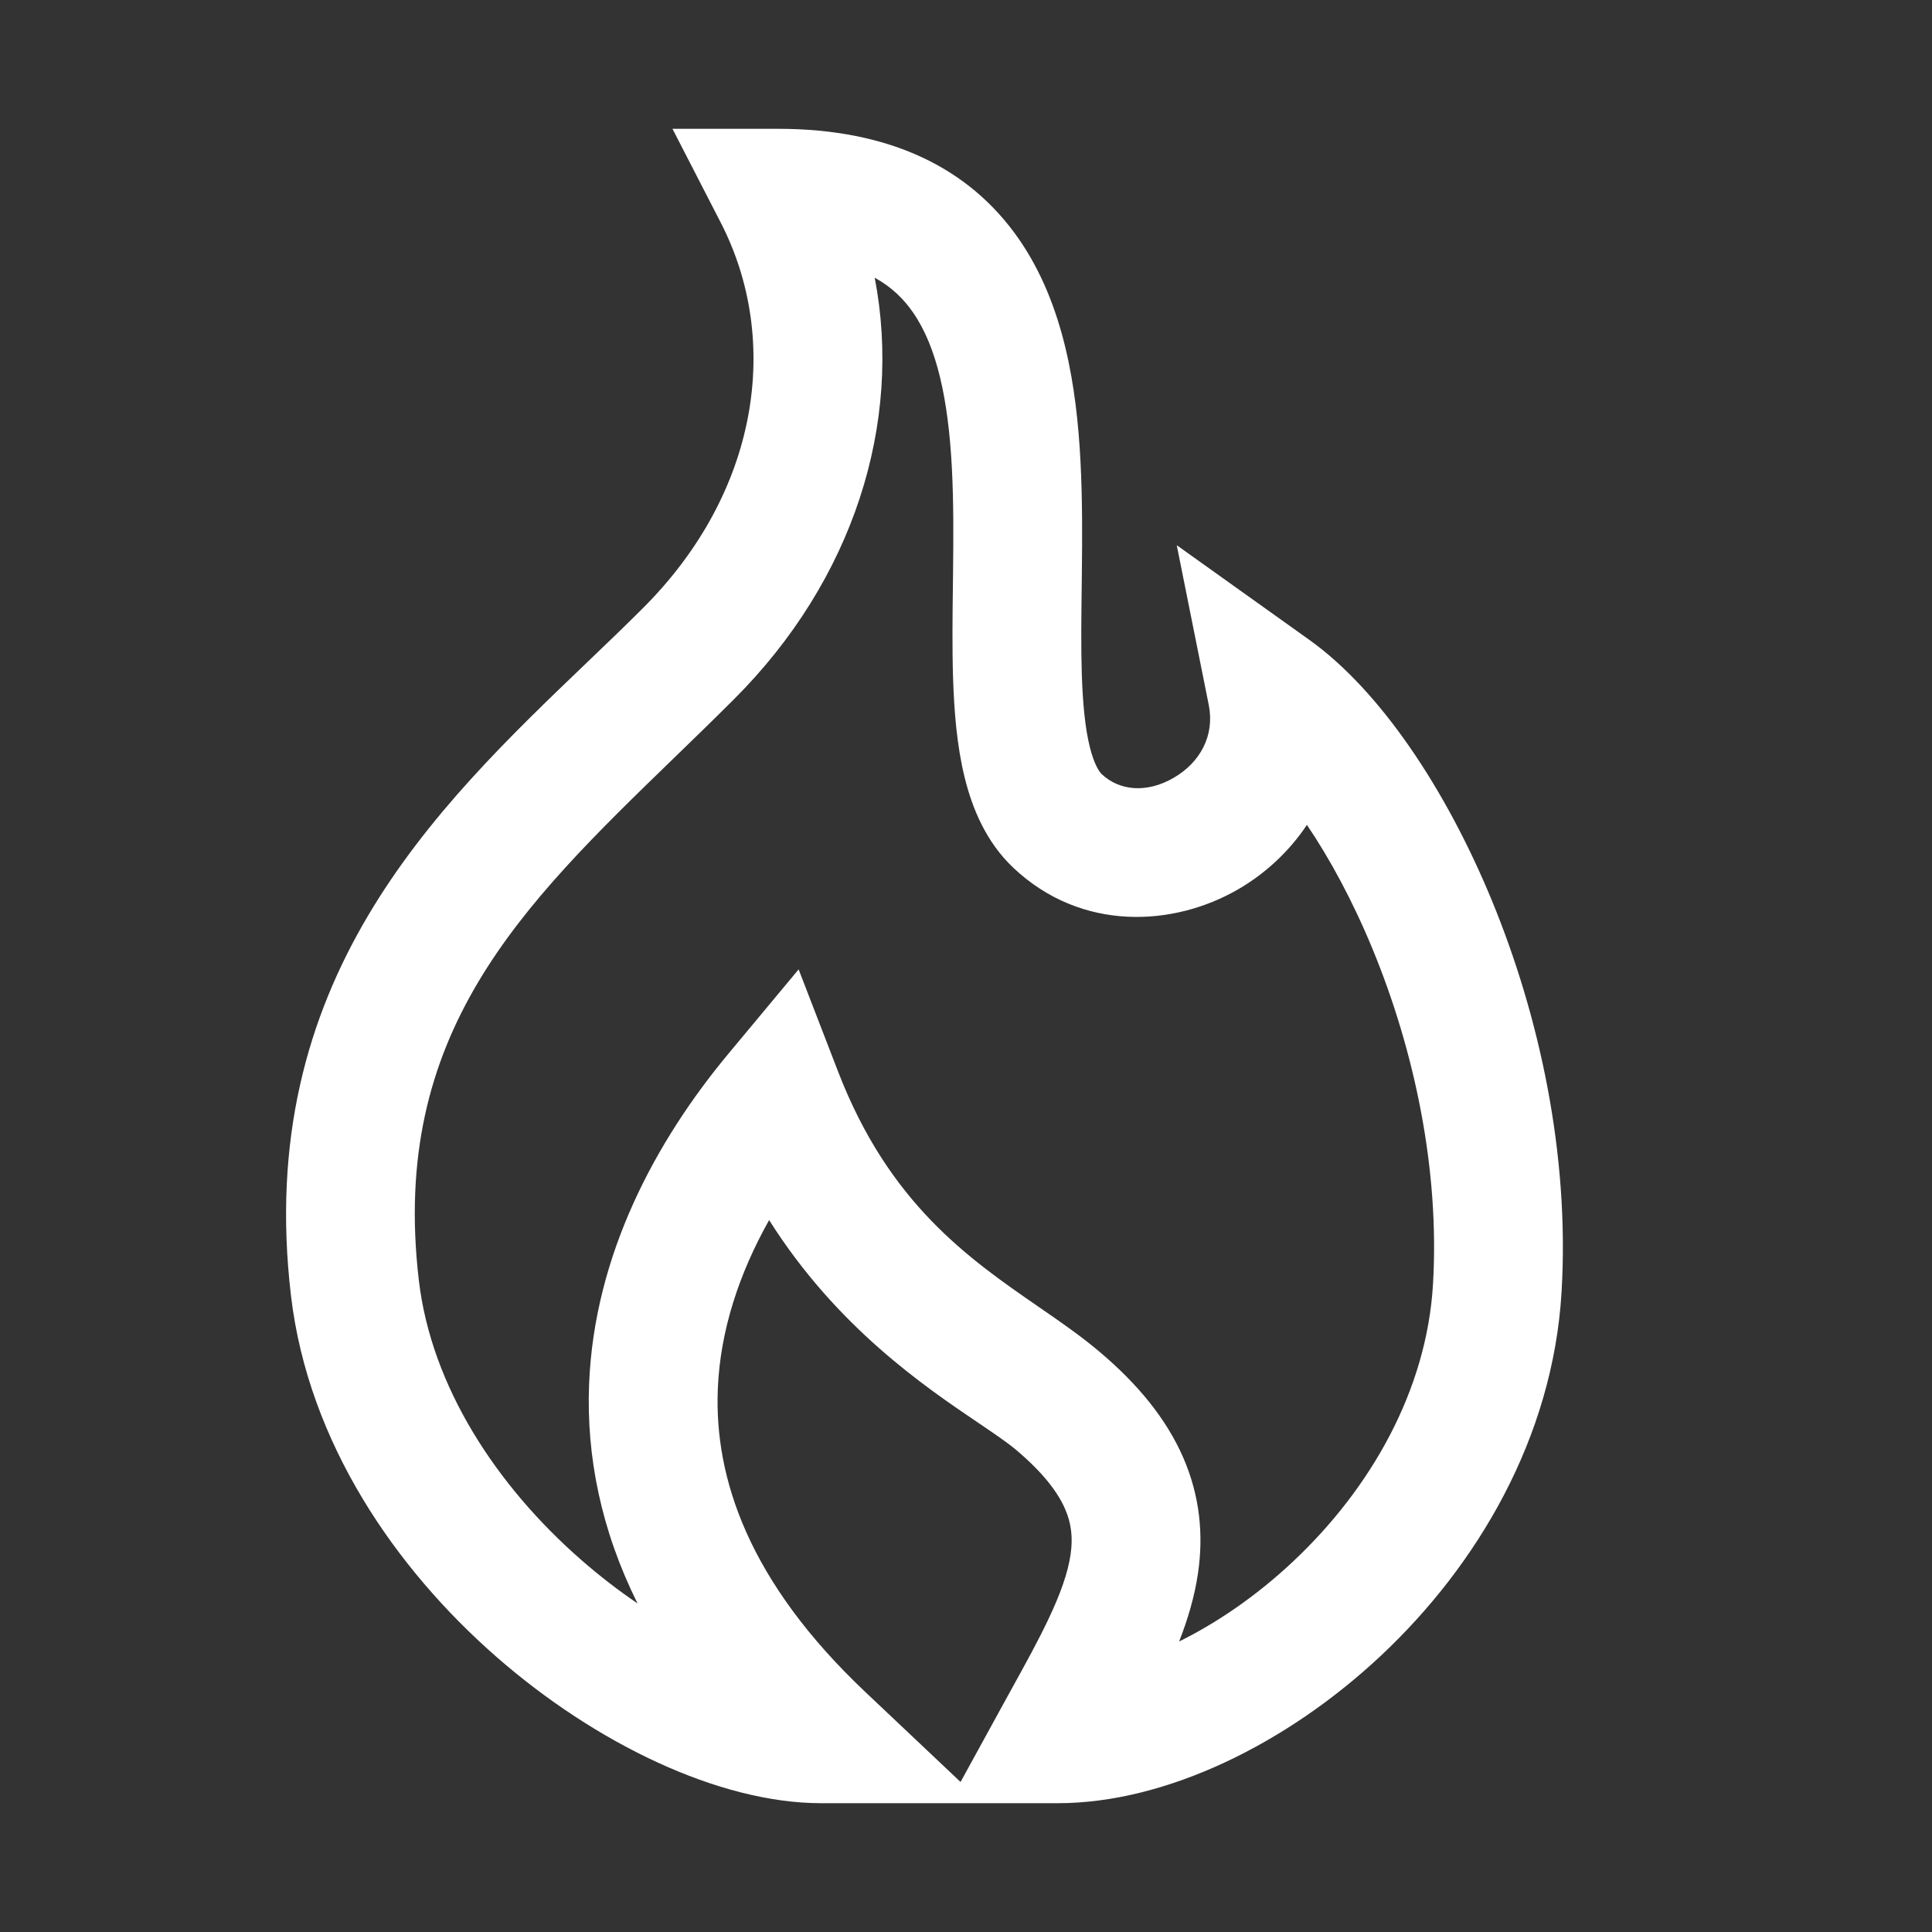 <svg width="60" height="60" viewBox="0 0 60 60" fill="none" xmlns="http://www.w3.org/2000/svg">
<rect x="0" y="0" width="60" height="60" fill="#333333" stroke="none"/>
<path fill-rule="evenodd" clip-rule="evenodd" d="M20.884 4H24.162C27.635 4 30.108 5.215 31.637 7.417C33.052 9.454 33.438 12.045 33.556 14.341C33.618 15.521 33.61 16.714 33.598 17.823C33.596 17.962 33.594 18.098 33.593 18.233C33.581 19.204 33.57 20.095 33.596 20.922C33.626 21.868 33.702 22.616 33.842 23.186C33.984 23.764 34.148 23.978 34.219 24.045C34.76 24.554 35.608 24.646 36.452 24.154C37.274 23.677 37.729 22.84 37.539 21.893L36.545 16.932L40.663 19.872C42.848 21.434 44.898 24.485 46.336 27.977C47.797 31.528 48.749 35.83 48.496 40.118C48.228 44.68 45.853 48.631 42.898 51.407C39.981 54.148 36.218 56 32.847 56H25.5C22.332 56 18.492 54.144 15.417 51.455C12.295 48.725 9.574 44.807 9.036 40.234C7.887 30.483 13.481 25.123 18.209 20.593C18.815 20.013 19.406 19.447 19.967 18.886C23.589 15.269 24.259 10.559 22.384 6.915L20.884 4ZM29.831 55.341L31.094 53.038C31.205 52.835 31.314 52.638 31.419 52.447C31.853 51.66 32.233 50.973 32.55 50.305C32.941 49.485 33.167 48.833 33.248 48.275C33.323 47.755 33.274 47.31 33.075 46.857C32.866 46.378 32.435 45.769 31.558 45.029C31.279 44.794 30.873 44.52 30.383 44.188C28.692 43.044 25.985 41.213 23.886 37.891C22.961 39.536 22.365 41.312 22.292 43.142C22.182 45.906 23.249 49.121 26.873 52.546L29.831 55.341ZM27.165 8.624C28.035 13.14 26.511 18.004 22.794 21.716C22.166 22.343 21.541 22.95 20.926 23.545C16.177 28.148 12.105 32.095 13.008 39.766C13.396 43.058 15.415 46.14 18.05 48.444C18.625 48.947 19.213 49.398 19.799 49.796C18.665 47.515 18.206 45.223 18.295 42.983C18.456 38.956 20.376 35.422 22.625 32.72L24.802 30.105L26.028 33.28C27.61 37.379 30.08 39.083 32.249 40.581C32.919 41.042 33.559 41.484 34.136 41.971C35.335 42.981 36.217 44.059 36.74 45.252C37.273 46.471 37.376 47.682 37.206 48.85C37.099 49.589 36.884 50.301 36.619 50.978C37.804 50.392 39.024 49.559 40.159 48.492C42.563 46.234 44.309 43.185 44.503 39.882C44.714 36.306 43.916 32.607 42.637 29.499C42.013 27.983 41.302 26.673 40.587 25.617C40.032 26.451 39.288 27.133 38.463 27.612C36.452 28.782 33.588 28.946 31.476 26.955C30.623 26.152 30.194 25.104 29.957 24.14C29.718 23.167 29.631 22.093 29.598 21.048C29.569 20.127 29.581 19.141 29.593 18.18C29.595 18.046 29.596 17.911 29.598 17.778C29.611 16.67 29.616 15.589 29.562 14.548C29.451 12.405 29.098 10.773 28.351 9.698C28.073 9.297 27.702 8.92 27.165 8.624Z" fill="white"/>
</svg>
